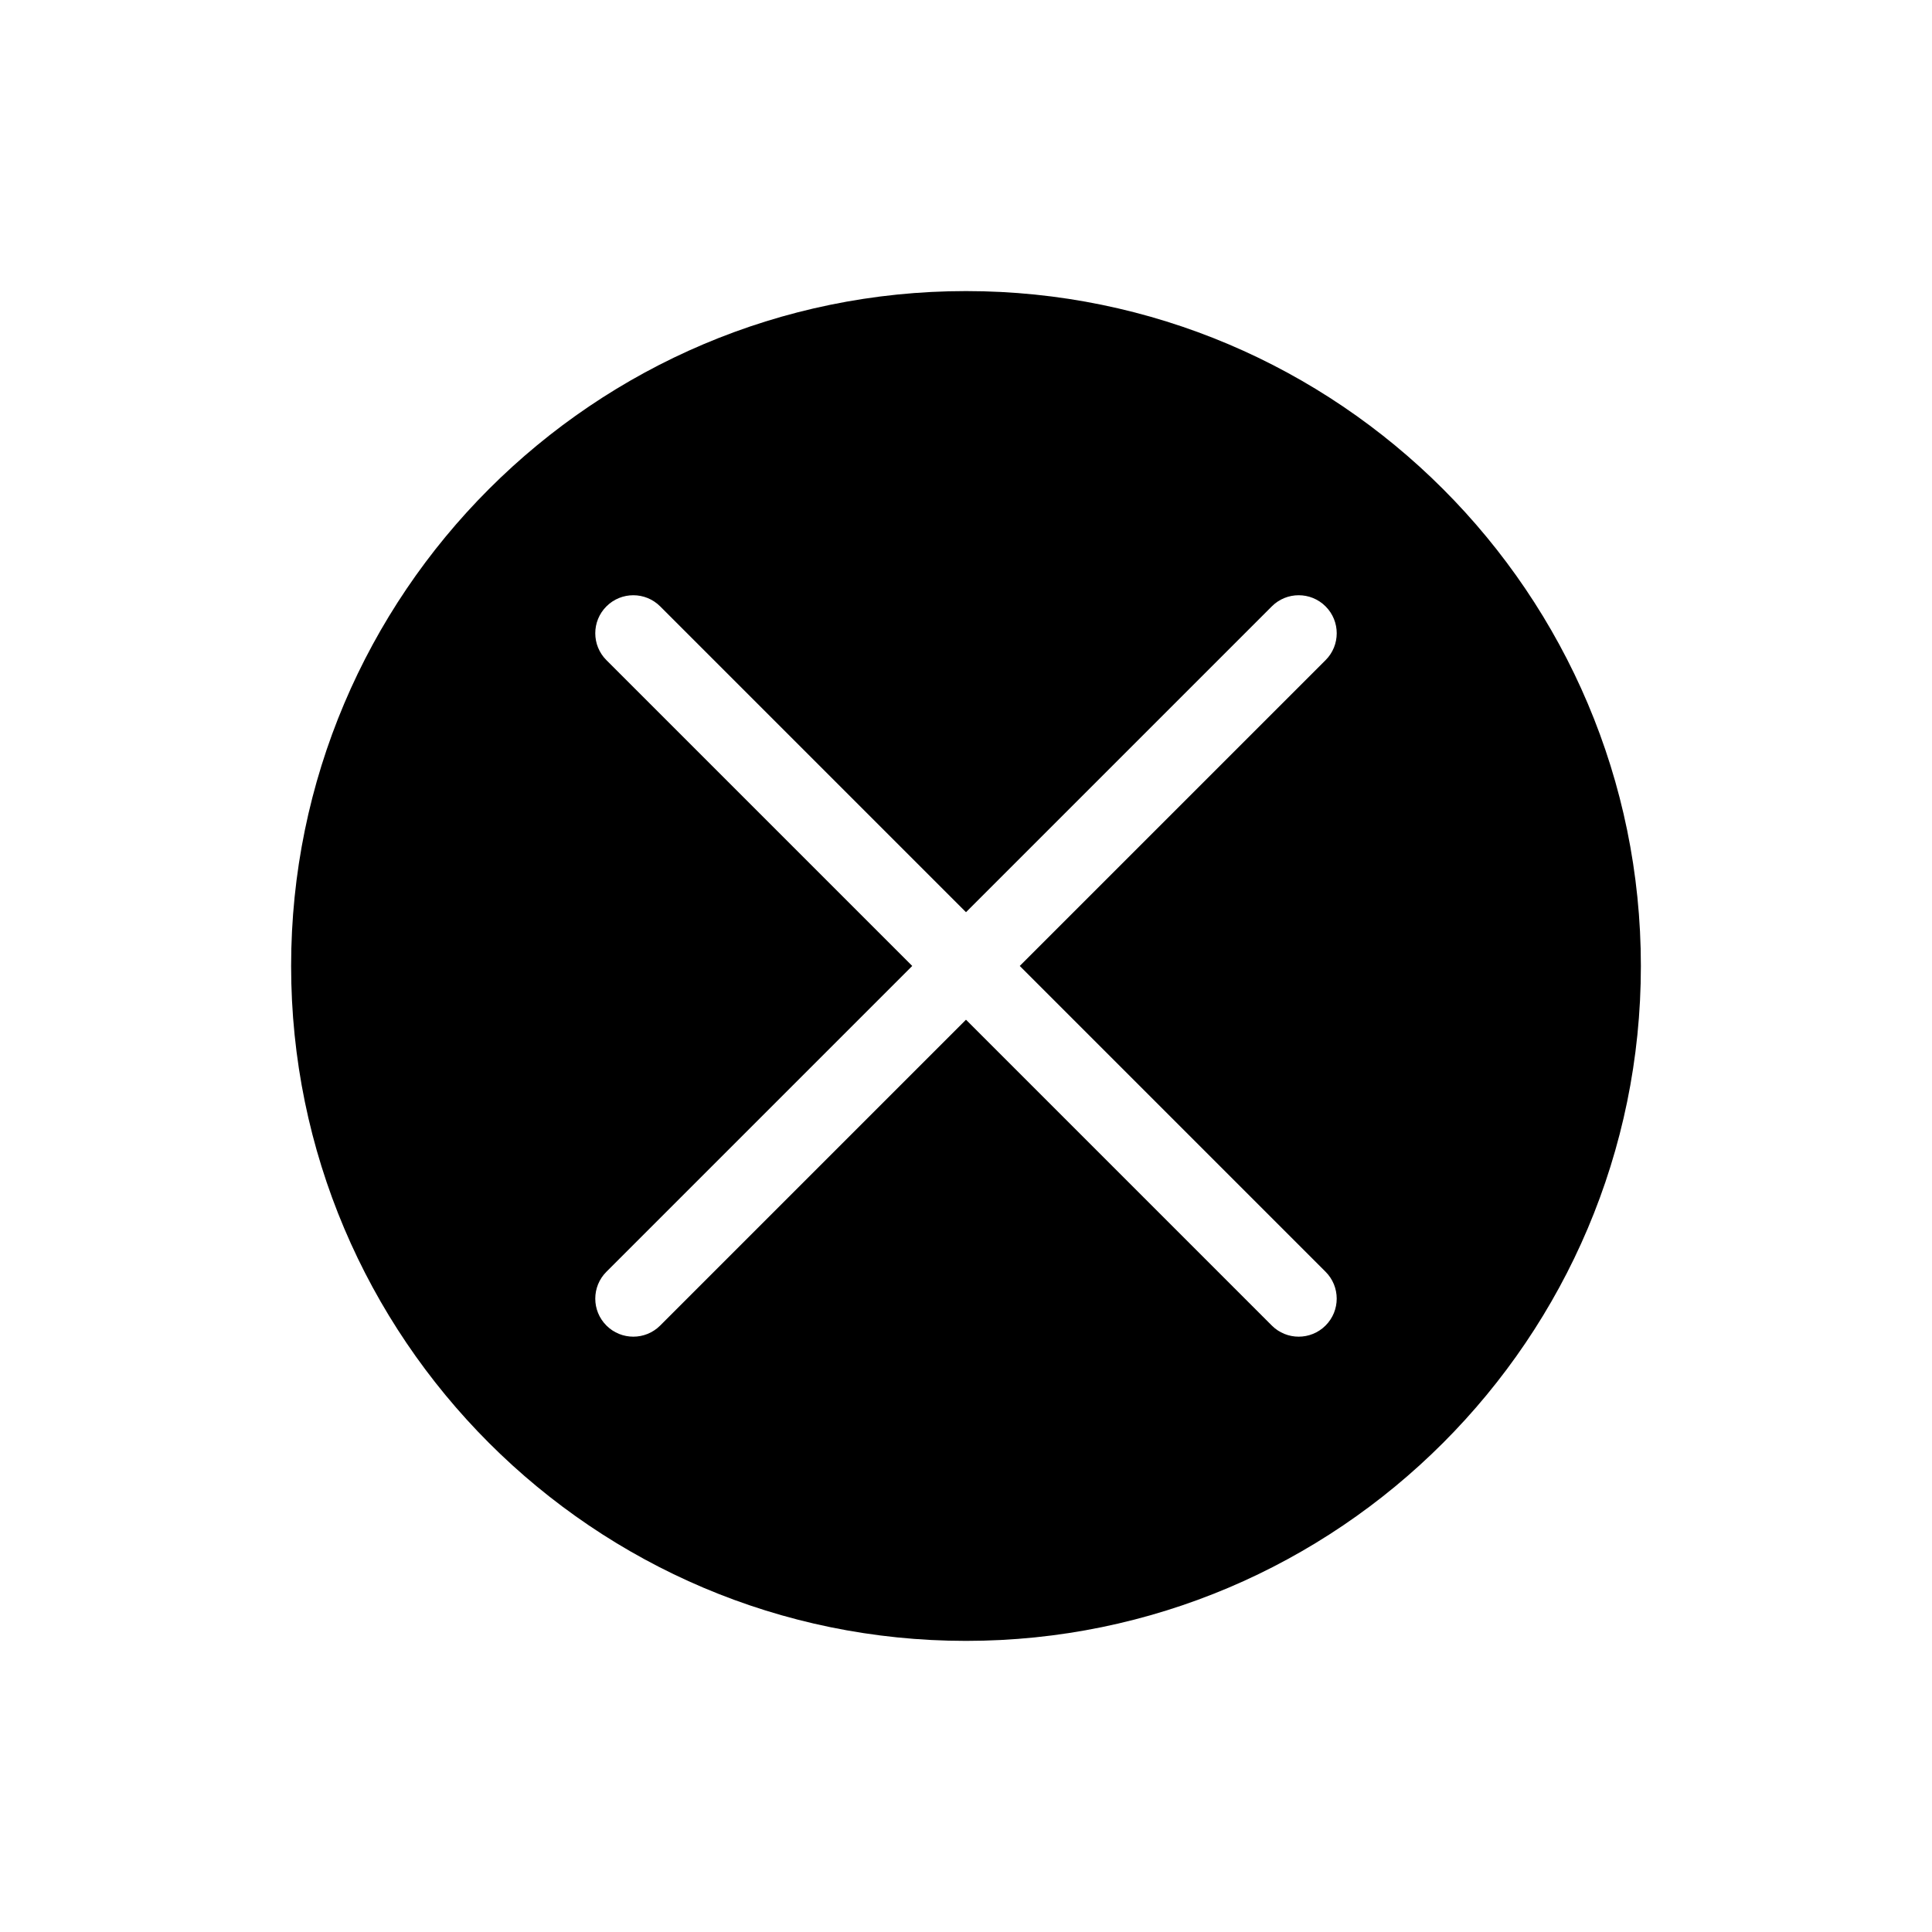 <?xml version="1.0" encoding="UTF-8"?>
<!-- Uploaded to: ICON Repo, www.svgrepo.com, Generator: ICON Repo Mixer Tools -->
<svg fill="#000000" width="800px" height="800px" version="1.1" viewBox="144 144 512 512" xmlns="http://www.w3.org/2000/svg">
 <path d="m400 221.14c-98.621 0-178.85 80.234-178.85 178.85-0.004 98.621 80.23 178.86 178.85 178.86 98.617 0 178.85-80.234 178.85-178.85 0-98.621-80.234-178.86-178.85-178.86zm95.289 259.89c3.938 3.934 3.938 10.316 0 14.25-1.965 1.969-4.547 2.953-7.125 2.953-2.578 0-5.16-0.984-7.125-2.953l-81.043-81.043-81.039 81.043c-1.965 1.969-4.547 2.953-7.125 2.953s-5.16-0.984-7.125-2.953c-3.938-3.934-3.938-10.316 0-14.25l81.043-81.043-81.043-81.039c-3.938-3.938-3.938-10.316 0-14.25 3.938-3.938 10.316-3.934 14.25 0l81.043 81.043 81.043-81.043c3.93-3.938 10.316-3.938 14.25 0 3.938 3.934 3.938 10.316 0 14.25l-81.047 81.039z"/>
</svg>